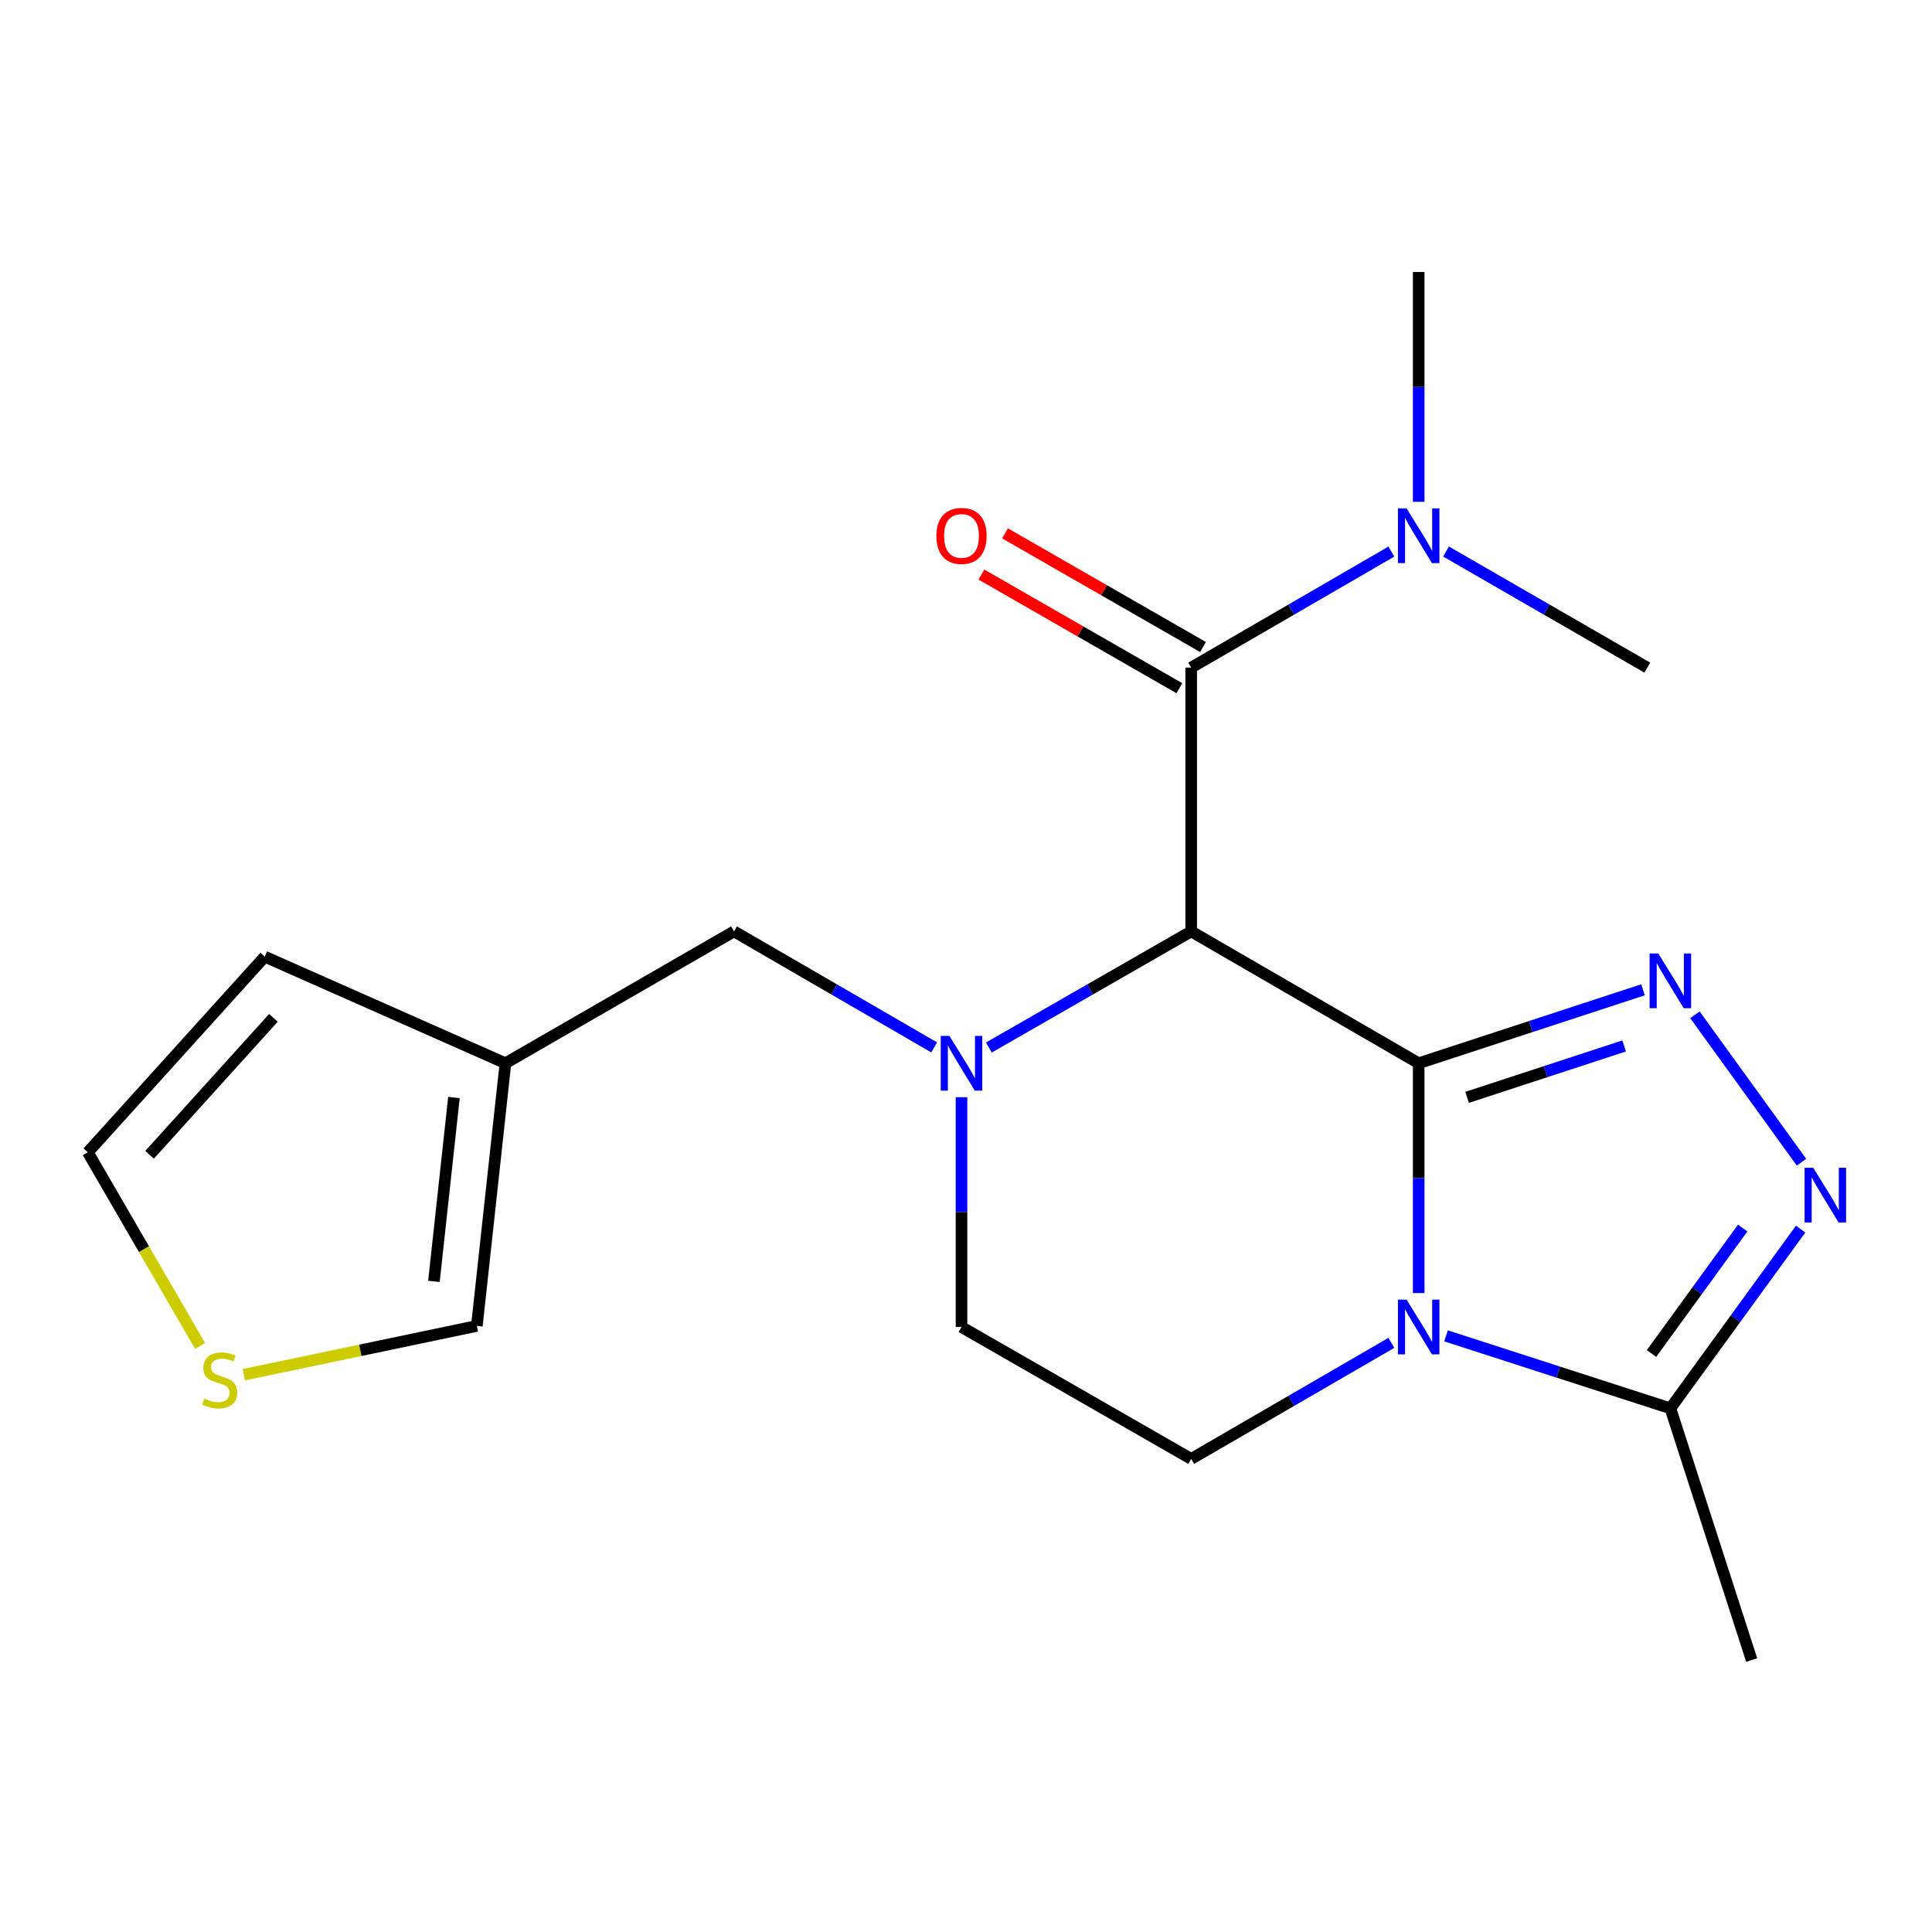 <?xml version='1.0' encoding='iso-8859-1'?>
<svg version='1.1' baseProfile='full'
              xmlns='http://www.w3.org/2000/svg'
                      xmlns:rdkit='http://www.rdkit.org/xml'
                      xmlns:xlink='http://www.w3.org/1999/xlink'
                  xml:space='preserve'
width='1000px' height='1000px' viewBox='0 0 1000 1000'>
<!-- END OF HEADER -->
<rect style='opacity:1.0;fill:#FFFFFF;stroke:none' width='1000' height='1000' x='0' y='0'> </rect>
<path class='bond-0' d='M 734.31,550.334 L 616.558,482.084' style='fill:none;fill-rule:evenodd;stroke:#000000;stroke-width:6px;stroke-linecap:butt;stroke-linejoin:miter;stroke-opacity:1' />
<path class='bond-1' d='M 734.31,550.334 L 734.31,609.812' style='fill:none;fill-rule:evenodd;stroke:#000000;stroke-width:6px;stroke-linecap:butt;stroke-linejoin:miter;stroke-opacity:1' />
<path class='bond-1' d='M 734.31,609.812 L 734.31,669.29' style='fill:none;fill-rule:evenodd;stroke:#0000FF;stroke-width:6px;stroke-linecap:butt;stroke-linejoin:miter;stroke-opacity:1' />
<path class='bond-2' d='M 734.31,550.334 L 792.363,531.324' style='fill:none;fill-rule:evenodd;stroke:#000000;stroke-width:6px;stroke-linecap:butt;stroke-linejoin:miter;stroke-opacity:1' />
<path class='bond-2' d='M 792.363,531.324 L 850.417,512.314' style='fill:none;fill-rule:evenodd;stroke:#0000FF;stroke-width:6px;stroke-linecap:butt;stroke-linejoin:miter;stroke-opacity:1' />
<path class='bond-2' d='M 759.375,567.991 L 800.013,554.683' style='fill:none;fill-rule:evenodd;stroke:#000000;stroke-width:6px;stroke-linecap:butt;stroke-linejoin:miter;stroke-opacity:1' />
<path class='bond-2' d='M 800.013,554.683 L 840.65,541.376' style='fill:none;fill-rule:evenodd;stroke:#0000FF;stroke-width:6px;stroke-linecap:butt;stroke-linejoin:miter;stroke-opacity:1' />
<path class='bond-3' d='M 616.558,482.084 L 564.199,512.143' style='fill:none;fill-rule:evenodd;stroke:#000000;stroke-width:6px;stroke-linecap:butt;stroke-linejoin:miter;stroke-opacity:1' />
<path class='bond-3' d='M 564.199,512.143 L 511.839,542.201' style='fill:none;fill-rule:evenodd;stroke:#0000FF;stroke-width:6px;stroke-linecap:butt;stroke-linejoin:miter;stroke-opacity:1' />
<path class='bond-5' d='M 616.558,482.084 L 616.558,345.556' style='fill:none;fill-rule:evenodd;stroke:#000000;stroke-width:6px;stroke-linecap:butt;stroke-linejoin:miter;stroke-opacity:1' />
<path class='bond-6' d='M 748.472,691.438 L 806.528,710.194' style='fill:none;fill-rule:evenodd;stroke:#0000FF;stroke-width:6px;stroke-linecap:butt;stroke-linejoin:miter;stroke-opacity:1' />
<path class='bond-6' d='M 806.528,710.194 L 864.584,728.949' style='fill:none;fill-rule:evenodd;stroke:#000000;stroke-width:6px;stroke-linecap:butt;stroke-linejoin:miter;stroke-opacity:1' />
<path class='bond-7' d='M 720.167,695.062 L 668.362,725.094' style='fill:none;fill-rule:evenodd;stroke:#0000FF;stroke-width:6px;stroke-linecap:butt;stroke-linejoin:miter;stroke-opacity:1' />
<path class='bond-7' d='M 668.362,725.094 L 616.558,755.127' style='fill:none;fill-rule:evenodd;stroke:#000000;stroke-width:6px;stroke-linecap:butt;stroke-linejoin:miter;stroke-opacity:1' />
<path class='bond-4' d='M 877.296,525.256 L 932.463,601.559' style='fill:none;fill-rule:evenodd;stroke:#0000FF;stroke-width:6px;stroke-linecap:butt;stroke-linejoin:miter;stroke-opacity:1' />
<path class='bond-9' d='M 483.53,542.136 L 431.732,512.11' style='fill:none;fill-rule:evenodd;stroke:#0000FF;stroke-width:6px;stroke-linecap:butt;stroke-linejoin:miter;stroke-opacity:1' />
<path class='bond-9' d='M 431.732,512.11 L 379.934,482.084' style='fill:none;fill-rule:evenodd;stroke:#000000;stroke-width:6px;stroke-linecap:butt;stroke-linejoin:miter;stroke-opacity:1' />
<path class='bond-21' d='M 497.672,567.908 L 497.672,627.385' style='fill:none;fill-rule:evenodd;stroke:#0000FF;stroke-width:6px;stroke-linecap:butt;stroke-linejoin:miter;stroke-opacity:1' />
<path class='bond-21' d='M 497.672,627.385 L 497.672,686.863' style='fill:none;fill-rule:evenodd;stroke:#000000;stroke-width:6px;stroke-linecap:butt;stroke-linejoin:miter;stroke-opacity:1' />
<path class='bond-20' d='M 932.013,636.169 L 898.299,682.559' style='fill:none;fill-rule:evenodd;stroke:#0000FF;stroke-width:6px;stroke-linecap:butt;stroke-linejoin:miter;stroke-opacity:1' />
<path class='bond-20' d='M 898.299,682.559 L 864.584,728.949' style='fill:none;fill-rule:evenodd;stroke:#000000;stroke-width:6px;stroke-linecap:butt;stroke-linejoin:miter;stroke-opacity:1' />
<path class='bond-20' d='M 902.015,635.635 L 878.415,668.108' style='fill:none;fill-rule:evenodd;stroke:#0000FF;stroke-width:6px;stroke-linecap:butt;stroke-linejoin:miter;stroke-opacity:1' />
<path class='bond-20' d='M 878.415,668.108 L 854.815,700.582' style='fill:none;fill-rule:evenodd;stroke:#000000;stroke-width:6px;stroke-linecap:butt;stroke-linejoin:miter;stroke-opacity:1' />
<path class='bond-11' d='M 616.558,345.556 L 668.362,315.529' style='fill:none;fill-rule:evenodd;stroke:#000000;stroke-width:6px;stroke-linecap:butt;stroke-linejoin:miter;stroke-opacity:1' />
<path class='bond-11' d='M 668.362,315.529 L 720.167,285.502' style='fill:none;fill-rule:evenodd;stroke:#0000FF;stroke-width:6px;stroke-linecap:butt;stroke-linejoin:miter;stroke-opacity:1' />
<path class='bond-13' d='M 622.677,334.897 L 571.447,305.487' style='fill:none;fill-rule:evenodd;stroke:#000000;stroke-width:6px;stroke-linecap:butt;stroke-linejoin:miter;stroke-opacity:1' />
<path class='bond-13' d='M 571.447,305.487 L 520.218,276.077' style='fill:none;fill-rule:evenodd;stroke:#FF0000;stroke-width:6px;stroke-linecap:butt;stroke-linejoin:miter;stroke-opacity:1' />
<path class='bond-13' d='M 610.439,356.214 L 559.21,326.804' style='fill:none;fill-rule:evenodd;stroke:#000000;stroke-width:6px;stroke-linecap:butt;stroke-linejoin:miter;stroke-opacity:1' />
<path class='bond-13' d='M 559.21,326.804 L 507.981,297.394' style='fill:none;fill-rule:evenodd;stroke:#FF0000;stroke-width:6px;stroke-linecap:butt;stroke-linejoin:miter;stroke-opacity:1' />
<path class='bond-17' d='M 864.584,728.949 L 906.67,859.223' style='fill:none;fill-rule:evenodd;stroke:#000000;stroke-width:6px;stroke-linecap:butt;stroke-linejoin:miter;stroke-opacity:1' />
<path class='bond-10' d='M 616.558,755.127 L 497.672,686.863' style='fill:none;fill-rule:evenodd;stroke:#000000;stroke-width:6px;stroke-linecap:butt;stroke-linejoin:miter;stroke-opacity:1' />
<path class='bond-8' d='M 261.609,550.334 L 379.934,482.084' style='fill:none;fill-rule:evenodd;stroke:#000000;stroke-width:6px;stroke-linecap:butt;stroke-linejoin:miter;stroke-opacity:1' />
<path class='bond-14' d='M 261.609,550.334 L 246.82,686.289' style='fill:none;fill-rule:evenodd;stroke:#000000;stroke-width:6px;stroke-linecap:butt;stroke-linejoin:miter;stroke-opacity:1' />
<path class='bond-14' d='M 234.954,568.07 L 224.602,663.238' style='fill:none;fill-rule:evenodd;stroke:#000000;stroke-width:6px;stroke-linecap:butt;stroke-linejoin:miter;stroke-opacity:1' />
<path class='bond-15' d='M 261.609,550.334 L 137.029,495.166' style='fill:none;fill-rule:evenodd;stroke:#000000;stroke-width:6px;stroke-linecap:butt;stroke-linejoin:miter;stroke-opacity:1' />
<path class='bond-18' d='M 748.465,285.47 L 800.55,315.513' style='fill:none;fill-rule:evenodd;stroke:#0000FF;stroke-width:6px;stroke-linecap:butt;stroke-linejoin:miter;stroke-opacity:1' />
<path class='bond-18' d='M 800.55,315.513 L 852.635,345.556' style='fill:none;fill-rule:evenodd;stroke:#000000;stroke-width:6px;stroke-linecap:butt;stroke-linejoin:miter;stroke-opacity:1' />
<path class='bond-19' d='M 734.31,259.732 L 734.31,200.254' style='fill:none;fill-rule:evenodd;stroke:#0000FF;stroke-width:6px;stroke-linecap:butt;stroke-linejoin:miter;stroke-opacity:1' />
<path class='bond-19' d='M 734.31,200.254 L 734.31,140.777' style='fill:none;fill-rule:evenodd;stroke:#000000;stroke-width:6px;stroke-linecap:butt;stroke-linejoin:miter;stroke-opacity:1' />
<path class='bond-12' d='M 126.198,711.559 L 186.509,698.924' style='fill:none;fill-rule:evenodd;stroke:#CCCC00;stroke-width:6px;stroke-linecap:butt;stroke-linejoin:miter;stroke-opacity:1' />
<path class='bond-12' d='M 186.509,698.924 L 246.82,686.289' style='fill:none;fill-rule:evenodd;stroke:#000000;stroke-width:6px;stroke-linecap:butt;stroke-linejoin:miter;stroke-opacity:1' />
<path class='bond-22' d='M 103.56,696.651 L 74.507,646.537' style='fill:none;fill-rule:evenodd;stroke:#CCCC00;stroke-width:6px;stroke-linecap:butt;stroke-linejoin:miter;stroke-opacity:1' />
<path class='bond-22' d='M 74.507,646.537 L 45.455,596.422' style='fill:none;fill-rule:evenodd;stroke:#000000;stroke-width:6px;stroke-linecap:butt;stroke-linejoin:miter;stroke-opacity:1' />
<path class='bond-16' d='M 137.029,495.166 L 45.455,596.422' style='fill:none;fill-rule:evenodd;stroke:#000000;stroke-width:6px;stroke-linecap:butt;stroke-linejoin:miter;stroke-opacity:1' />
<path class='bond-16' d='M 141.523,526.842 L 77.421,597.721' style='fill:none;fill-rule:evenodd;stroke:#000000;stroke-width:6px;stroke-linecap:butt;stroke-linejoin:miter;stroke-opacity:1' />
<path  class='atom-2' d='M 728.05 672.703
L 737.33 687.703
Q 738.25 689.183, 739.73 691.863
Q 741.21 694.543, 741.29 694.703
L 741.29 672.703
L 745.05 672.703
L 745.05 701.023
L 741.17 701.023
L 731.21 684.623
Q 730.05 682.703, 728.81 680.503
Q 727.61 678.303, 727.25 677.623
L 727.25 701.023
L 723.57 701.023
L 723.57 672.703
L 728.05 672.703
' fill='#0000FF'/>
<path  class='atom-3' d='M 858.324 493.514
L 867.604 508.514
Q 868.524 509.994, 870.004 512.674
Q 871.484 515.354, 871.564 515.514
L 871.564 493.514
L 875.324 493.514
L 875.324 521.834
L 871.444 521.834
L 861.484 505.434
Q 860.324 503.514, 859.084 501.314
Q 857.884 499.114, 857.524 498.434
L 857.524 521.834
L 853.844 521.834
L 853.844 493.514
L 858.324 493.514
' fill='#0000FF'/>
<path  class='atom-4' d='M 491.412 536.174
L 500.692 551.174
Q 501.612 552.654, 503.092 555.334
Q 504.572 558.014, 504.652 558.174
L 504.652 536.174
L 508.412 536.174
L 508.412 564.494
L 504.532 564.494
L 494.572 548.094
Q 493.412 546.174, 492.172 543.974
Q 490.972 541.774, 490.612 541.094
L 490.612 564.494
L 486.932 564.494
L 486.932 536.174
L 491.412 536.174
' fill='#0000FF'/>
<path  class='atom-5' d='M 938.523 604.439
L 947.803 619.439
Q 948.723 620.919, 950.203 623.599
Q 951.683 626.279, 951.763 626.439
L 951.763 604.439
L 955.523 604.439
L 955.523 632.759
L 951.643 632.759
L 941.683 616.359
Q 940.523 614.439, 939.283 612.239
Q 938.083 610.039, 937.723 609.359
L 937.723 632.759
L 934.043 632.759
L 934.043 604.439
L 938.523 604.439
' fill='#0000FF'/>
<path  class='atom-12' d='M 728.05 263.145
L 737.33 278.145
Q 738.25 279.625, 739.73 282.305
Q 741.21 284.985, 741.29 285.145
L 741.29 263.145
L 745.05 263.145
L 745.05 291.465
L 741.17 291.465
L 731.21 275.065
Q 730.05 273.145, 728.81 270.945
Q 727.61 268.745, 727.25 268.065
L 727.25 291.465
L 723.57 291.465
L 723.57 263.145
L 728.05 263.145
' fill='#0000FF'/>
<path  class='atom-13' d='M 105.719 723.894
Q 106.039 724.014, 107.359 724.574
Q 108.679 725.134, 110.119 725.494
Q 111.599 725.814, 113.039 725.814
Q 115.719 725.814, 117.279 724.534
Q 118.839 723.214, 118.839 720.934
Q 118.839 719.374, 118.039 718.414
Q 117.279 717.454, 116.079 716.934
Q 114.879 716.414, 112.879 715.814
Q 110.359 715.054, 108.839 714.334
Q 107.359 713.614, 106.279 712.094
Q 105.239 710.574, 105.239 708.014
Q 105.239 704.454, 107.639 702.254
Q 110.079 700.054, 114.879 700.054
Q 118.159 700.054, 121.879 701.614
L 120.959 704.694
Q 117.559 703.294, 114.999 703.294
Q 112.239 703.294, 110.719 704.454
Q 109.199 705.574, 109.239 707.534
Q 109.239 709.054, 109.999 709.974
Q 110.799 710.894, 111.919 711.414
Q 113.079 711.934, 114.999 712.534
Q 117.559 713.334, 119.079 714.134
Q 120.599 714.934, 121.679 716.574
Q 122.799 718.174, 122.799 720.934
Q 122.799 724.854, 120.159 726.974
Q 117.559 729.054, 113.199 729.054
Q 110.679 729.054, 108.759 728.494
Q 106.879 727.974, 104.639 727.054
L 105.719 723.894
' fill='#CCCC00'/>
<path  class='atom-14' d='M 484.672 277.385
Q 484.672 270.585, 488.032 266.785
Q 491.392 262.985, 497.672 262.985
Q 503.952 262.985, 507.312 266.785
Q 510.672 270.585, 510.672 277.385
Q 510.672 284.265, 507.272 288.185
Q 503.872 292.065, 497.672 292.065
Q 491.432 292.065, 488.032 288.185
Q 484.672 284.305, 484.672 277.385
M 497.672 288.865
Q 501.992 288.865, 504.312 285.985
Q 506.672 283.065, 506.672 277.385
Q 506.672 271.825, 504.312 269.025
Q 501.992 266.185, 497.672 266.185
Q 493.352 266.185, 490.992 268.985
Q 488.672 271.785, 488.672 277.385
Q 488.672 283.105, 490.992 285.985
Q 493.352 288.865, 497.672 288.865
' fill='#FF0000'/>
</svg>
